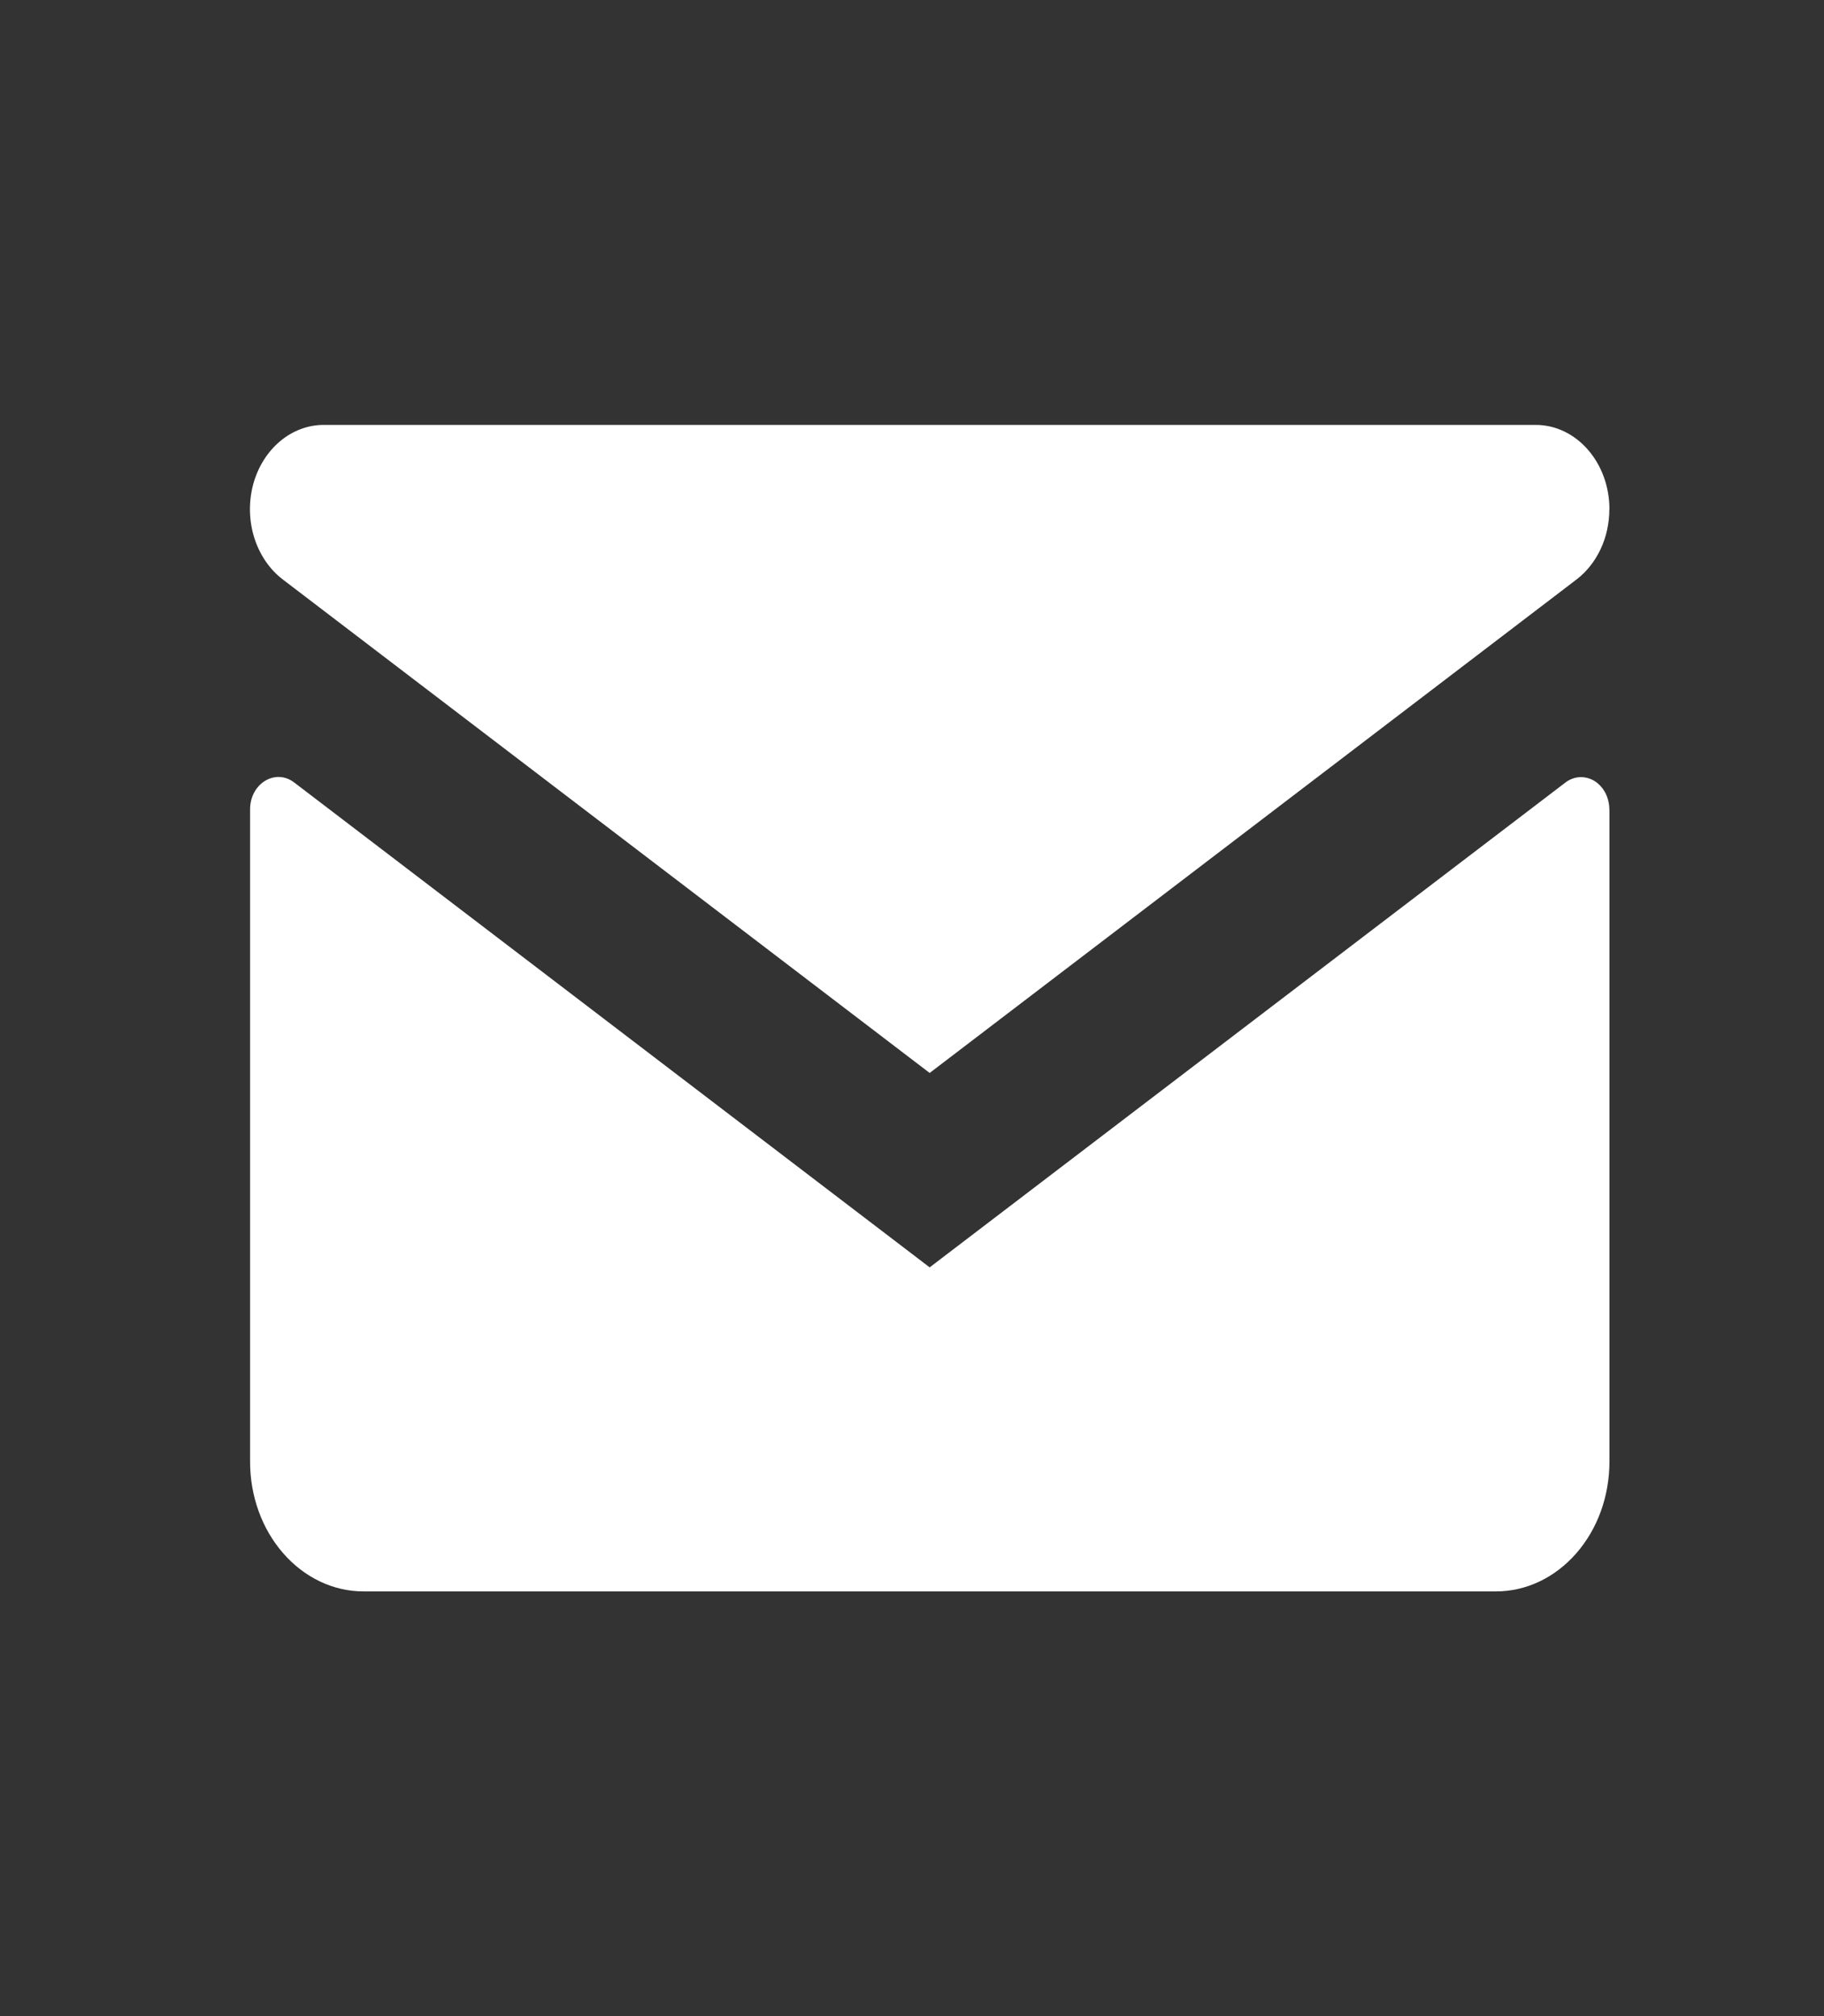 <svg width="19" height="21" viewBox="0 0 19 21" fill="none" xmlns="http://www.w3.org/2000/svg">
<rect x="0" y="0" width="19" height="21" fill="#333333" stroke="none"/>
<path d="M16.764 5.305C16.764 5.449 16.733 5.592 16.673 5.72C16.613 5.847 16.527 5.956 16.422 6.036L9.684 11.176L2.946 6.036C2.809 5.932 2.705 5.779 2.649 5.602C2.593 5.424 2.589 5.231 2.636 5.05C2.684 4.869 2.782 4.711 2.914 4.599C3.047 4.486 3.207 4.426 3.372 4.426H15.997C16.422 4.426 16.765 4.82 16.765 5.305M16.765 8.431V15.226C16.765 15.584 16.641 15.927 16.419 16.18C16.198 16.433 15.898 16.576 15.585 16.576H3.785C3.472 16.576 3.172 16.433 2.951 16.18C2.729 15.927 2.605 15.584 2.605 15.226V8.431C2.605 8.161 2.868 8.001 3.064 8.15L9.684 13.201L16.305 8.152C16.349 8.118 16.401 8.098 16.454 8.095C16.507 8.092 16.561 8.106 16.608 8.134C16.655 8.163 16.694 8.206 16.722 8.258C16.749 8.31 16.764 8.37 16.764 8.431" fill="white"/>
</svg>
